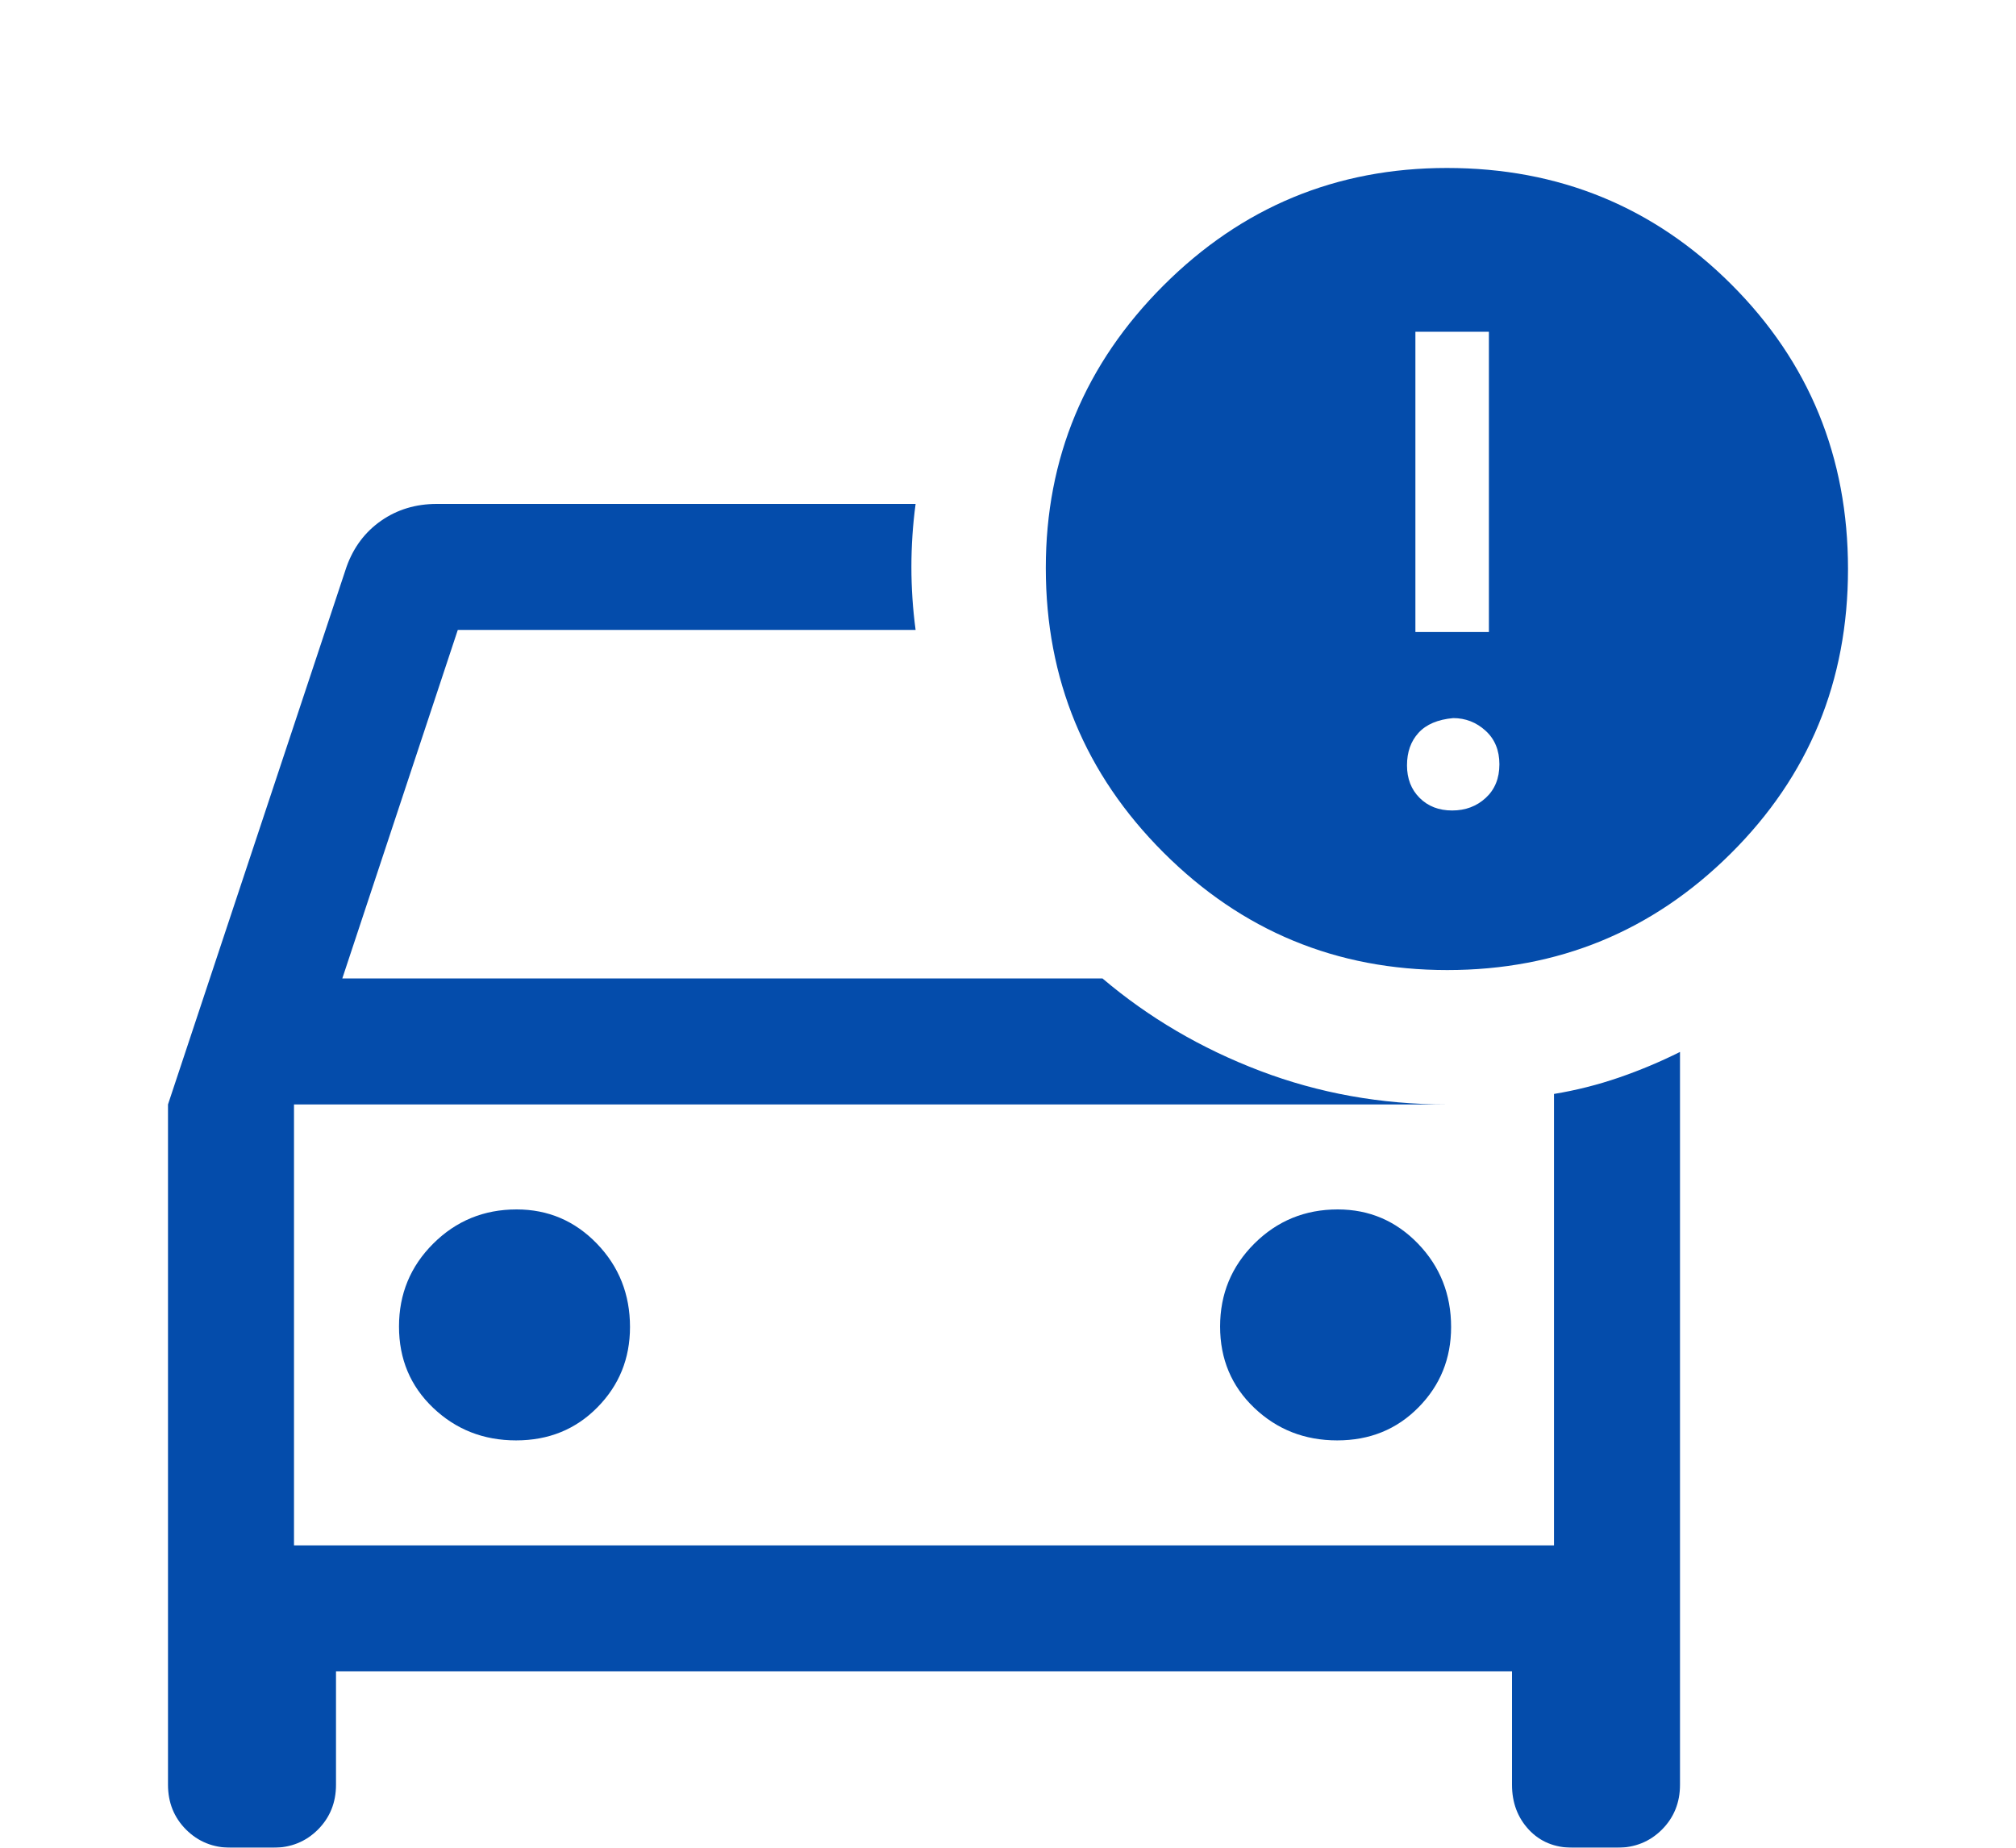 <svg width="48" height="44" viewBox="0 0 48 44" fill="none" xmlns="http://www.w3.org/2000/svg">
<g filter="url(#filter0_d_13_137)">
<path d="M4 22.3L8.25 9.5C8.417 9.033 8.692 8.667 9.075 8.4C9.458 8.133 9.9 8 10.4 8H21.8C21.733 8.5 21.7 9 21.7 9.5C21.7 10 21.733 10.5 21.8 11H10.9L8.15 19.3H26.25C27.35 20.233 28.6 20.967 30 21.5C31.4 22.033 32.883 22.3 34.45 22.3H7V32.8H37V22.05C37.528 21.963 38.043 21.833 38.546 21.66C39.049 21.487 39.533 21.283 40 21.05V38.5C40 38.925 39.856 39.281 39.569 39.569C39.281 39.856 38.925 40 38.5 40H37.45C37.017 40 36.667 39.856 36.4 39.569C36.133 39.281 36 38.925 36 38.5V35.8H8V38.5C8 38.925 7.856 39.281 7.569 39.569C7.281 39.856 6.925 40 6.5 40H5.5C5.075 40 4.719 39.856 4.431 39.569C4.144 39.281 4 38.925 4 38.5V22.3ZM31.838 30.3C32.613 30.3 33.258 30.038 33.775 29.512C34.292 28.988 34.55 28.35 34.55 27.6C34.55 26.822 34.288 26.161 33.763 25.616C33.237 25.072 32.6 24.8 31.85 24.8C31.072 24.8 30.411 25.071 29.866 25.613C29.322 26.155 29.05 26.814 29.05 27.588C29.05 28.363 29.321 29.008 29.863 29.525C30.405 30.042 31.064 30.3 31.838 30.3ZM12.288 30.3C13.063 30.3 13.708 30.038 14.225 29.512C14.742 28.988 15 28.35 15 27.6C15 26.822 14.738 26.161 14.213 25.616C13.688 25.072 13.05 24.8 12.3 24.8C11.522 24.8 10.861 25.071 10.316 25.613C9.772 26.155 9.5 26.814 9.5 27.588C9.5 28.363 9.771 29.008 10.313 29.525C10.855 30.042 11.514 30.3 12.288 30.3ZM34.459 19.1C31.82 19.1 29.567 18.166 27.7 16.299C25.833 14.432 24.9 12.175 24.9 9.525C24.9 6.909 25.833 4.667 27.7 2.8C29.567 0.933 31.817 0 34.45 0C37.117 0 39.375 0.925 41.225 2.775C43.075 4.625 44 6.883 44 9.55C44 12.217 43.07 14.475 41.209 16.325C39.349 18.175 37.099 19.1 34.459 19.1ZM33.7 11.05H35.45V3.9H33.7V11.05ZM34.575 15.3C34.892 15.3 35.158 15.2 35.375 15C35.592 14.8 35.7 14.533 35.7 14.2C35.7 13.867 35.59 13.6 35.37 13.4C35.15 13.2 34.893 13.1 34.6 13.1C34.233 13.133 33.958 13.25 33.775 13.45C33.592 13.65 33.5 13.908 33.5 14.225C33.5 14.542 33.6 14.8 33.8 15C34 15.2 34.258 15.3 34.575 15.3Z" fill="#044CAB"/>
</g>
<defs>
<filter id="filter0_d_13_137" x="-2.38419e-07" y="0" width="48" height="48" filterUnits="userSpaceOnUse" color-interpolation-filters="sRGB">
<feFlood flood-opacity="0" result="BackgroundImageFix"/>
<feColorMatrix in="SourceAlpha" type="matrix" values="0 0 0 0 0 0 0 0 0 0 0 0 0 0 0 0 0 0 127 0" result="hardAlpha"/>
<feOffset dy="4"/>
<feGaussianBlur stdDeviation="2"/>
<feComposite in2="hardAlpha" operator="out"/>
<feColorMatrix type="matrix" values="0 0 0 0 0 0 0 0 0 0 0 0 0 0 0 0 0 0 0.25 0"/>
<feBlend mode="normal" in2="BackgroundImageFix" result="effect1_dropShadow_13_137"/>
<feBlend mode="normal" in="SourceGraphic" in2="effect1_dropShadow_13_137" result="shape"/>
</filter>
</defs>
</svg>
